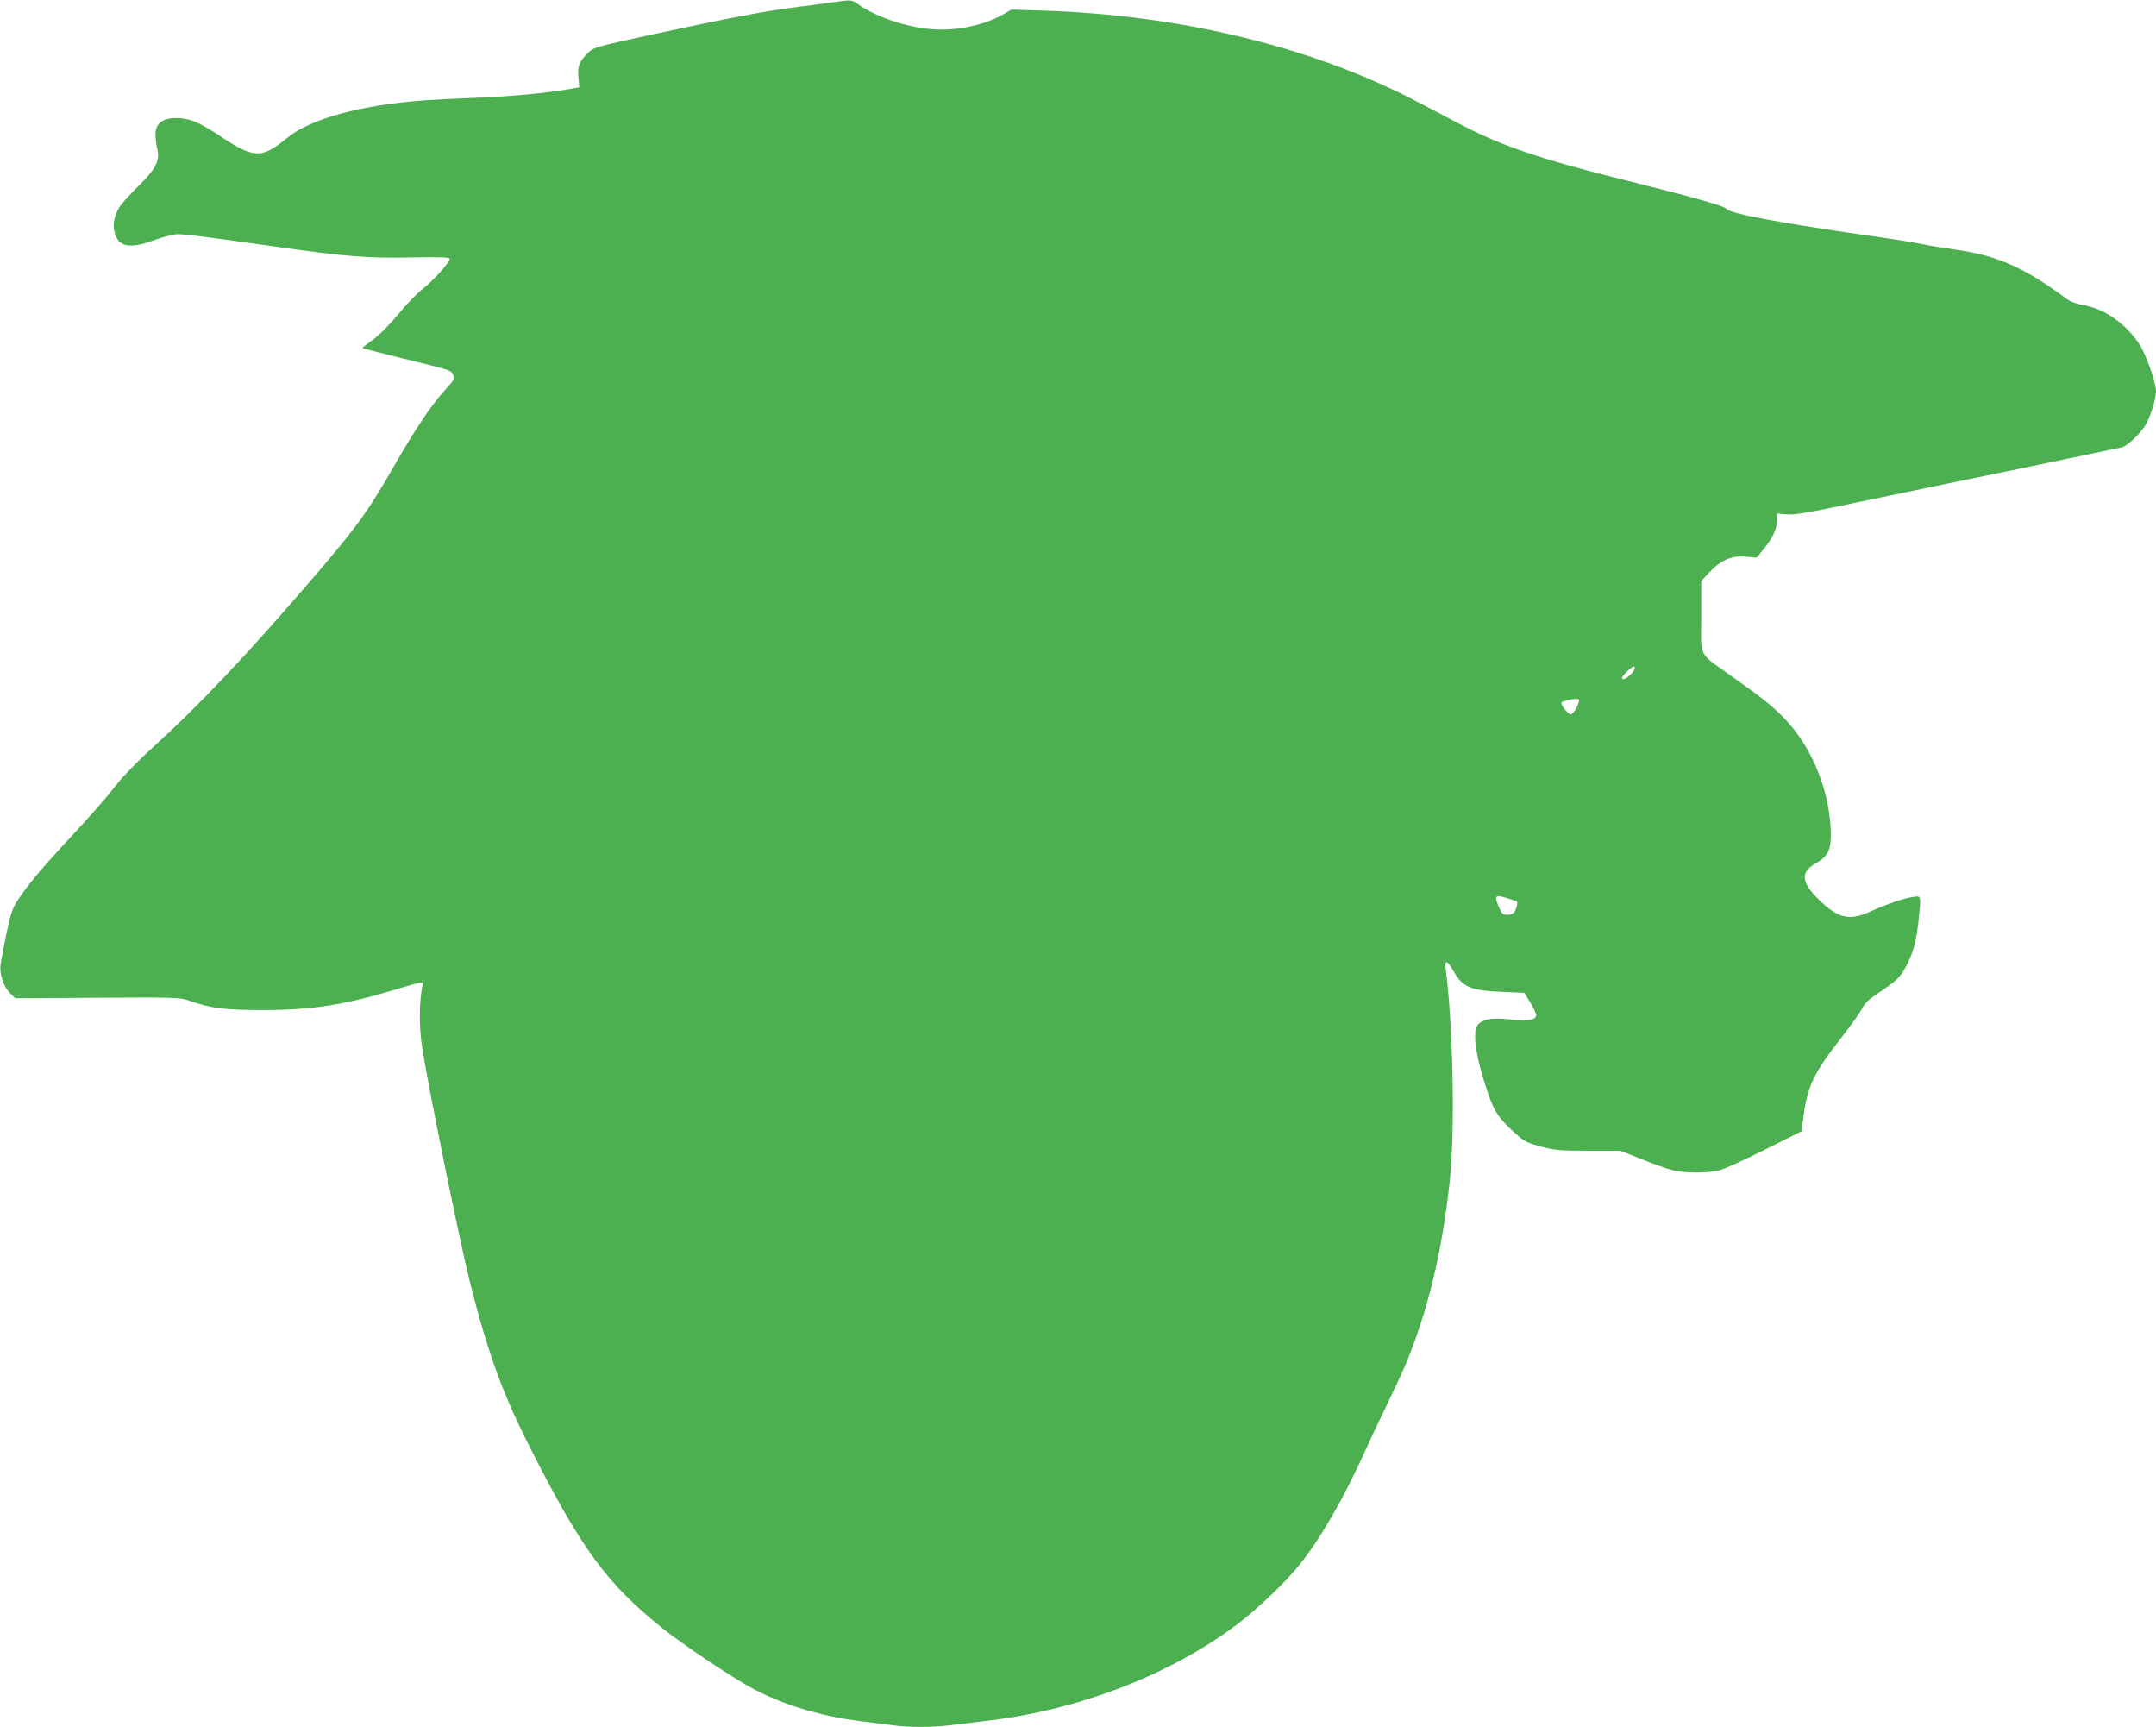 <?xml version="1.0" standalone="no"?>
<!DOCTYPE svg PUBLIC "-//W3C//DTD SVG 20010904//EN"
 "http://www.w3.org/TR/2001/REC-SVG-20010904/DTD/svg10.dtd">
<svg version="1.0" xmlns="http://www.w3.org/2000/svg"
 width="1280pt" height="1025pt" viewBox="0 0 1280 1025"
 preserveAspectRatio="xMidYMid meet">
<g transform="translate(0,1025) scale(0.1,-0.1)"
fill="#4caf50" stroke="none">
<path d="M4960 10239 c-30 -5 -127 -18 -216 -29 -193 -24 -401 -63 -869 -164
-335 -73 -351 -77 -383 -109 -53 -50 -65 -82 -58 -148 l5 -57 -62 -11 c-150
-25 -328 -42 -542 -51 -126 -5 -266 -12 -310 -15 -385 -28 -681 -109 -824
-226 -150 -124 -195 -121 -407 22 -43 29 -104 63 -134 76 -63 26 -147 30 -188
9 -52 -27 -60 -69 -36 -184 12 -58 -18 -113 -112 -204 -47 -46 -96 -100 -110
-120 -34 -49 -47 -109 -34 -157 23 -87 88 -100 234 -47 54 20 117 36 140 36
49 0 167 -15 591 -75 418 -59 535 -68 801 -63 173 3 224 1 224 -8 0 -21 -100
-133 -162 -180 -32 -25 -99 -94 -147 -153 -54 -65 -113 -123 -151 -150 -33
-24 -60 -45 -57 -47 2 -2 104 -28 228 -59 306 -75 294 -71 309 -99 12 -23 9
-29 -49 -92 -80 -88 -174 -228 -301 -449 -154 -269 -216 -355 -460 -640 -406
-474 -695 -779 -975 -1033 -84 -76 -177 -172 -212 -217 -66 -86 -127 -155
-322 -366 -135 -147 -208 -234 -265 -321 -32 -48 -42 -78 -68 -200 -16 -78
-32 -162 -35 -184 -7 -55 19 -133 58 -170 l30 -29 487 3 c464 3 490 2 544 -17
131 -46 212 -56 443 -56 285 0 477 30 781 121 181 54 168 53 160 13 -17 -88
-18 -228 -2 -340 27 -194 221 -1149 285 -1405 105 -417 193 -662 356 -982 305
-604 460 -815 793 -1080 116 -92 371 -264 507 -341 178 -101 416 -176 660
-206 66 -8 154 -20 195 -25 96 -13 229 -13 339 0 47 6 145 17 216 26 549 64
1090 272 1490 573 120 91 284 247 368 351 127 158 265 397 392 679 26 58 82
177 125 265 43 89 91 193 108 231 136 322 222 672 269 1105 32 295 20 910 -23
1252 -9 64 7 62 46 -7 54 -95 100 -114 288 -122 l132 -6 35 -57 c19 -32 35
-65 35 -74 0 -30 -47 -38 -150 -27 -106 12 -161 4 -193 -28 -39 -39 -18 -190
57 -409 39 -116 69 -158 184 -258 33 -29 62 -42 133 -60 80 -21 114 -24 280
-24 l189 0 126 -50 c70 -28 152 -58 182 -65 68 -18 201 -19 274 -3 29 7 152
62 273 123 l220 110 12 90 c25 182 61 256 228 470 56 72 110 148 121 170 14
30 40 54 101 95 106 71 125 90 161 158 40 75 59 146 72 264 16 158 18 151 -35
144 -57 -9 -159 -44 -250 -86 -123 -57 -192 -42 -305 69 -109 106 -113 165
-15 220 73 41 90 85 83 214 -13 217 -102 444 -240 605 -72 84 -138 140 -327
274 -227 162 -201 114 -201 365 l0 214 50 54 c69 72 133 99 216 91 l62 -6 40
47 c54 66 82 124 82 174 l0 41 58 -5 c46 -4 124 9 412 70 195 41 625 130 955
198 330 69 611 127 623 130 35 9 121 93 147 145 28 55 55 148 55 187 0 52 -58
217 -98 279 -82 124 -209 213 -338 234 -32 5 -72 20 -89 32 -255 190 -416 262
-670 297 -77 11 -171 27 -210 35 -38 8 -137 24 -220 36 -592 84 -899 140 -925
170 -16 19 -183 66 -635 179 -463 115 -701 196 -935 318 -69 36 -192 101 -275
144 -617 321 -1394 510 -2211 536 l-190 6 -46 -27 c-121 -70 -300 -105 -453
-87 -148 17 -322 80 -412 147 -33 25 -44 26 -133 13z m4744 -3962 c-23 -40
-74 -74 -74 -50 0 13 63 72 72 67 4 -3 5 -11 2 -17z m-343 -226 c-12 -22 -28
-41 -36 -41 -14 0 -55 50 -55 68 0 12 92 31 103 21 5 -3 -1 -25 -12 -48z
m-362 -1148 c9 -2 11 -11 6 -31 -10 -39 -24 -52 -57 -52 -25 0 -32 6 -49 46
-29 65 -22 76 38 56 26 -8 54 -17 62 -19z"/>
</g>
</svg>
